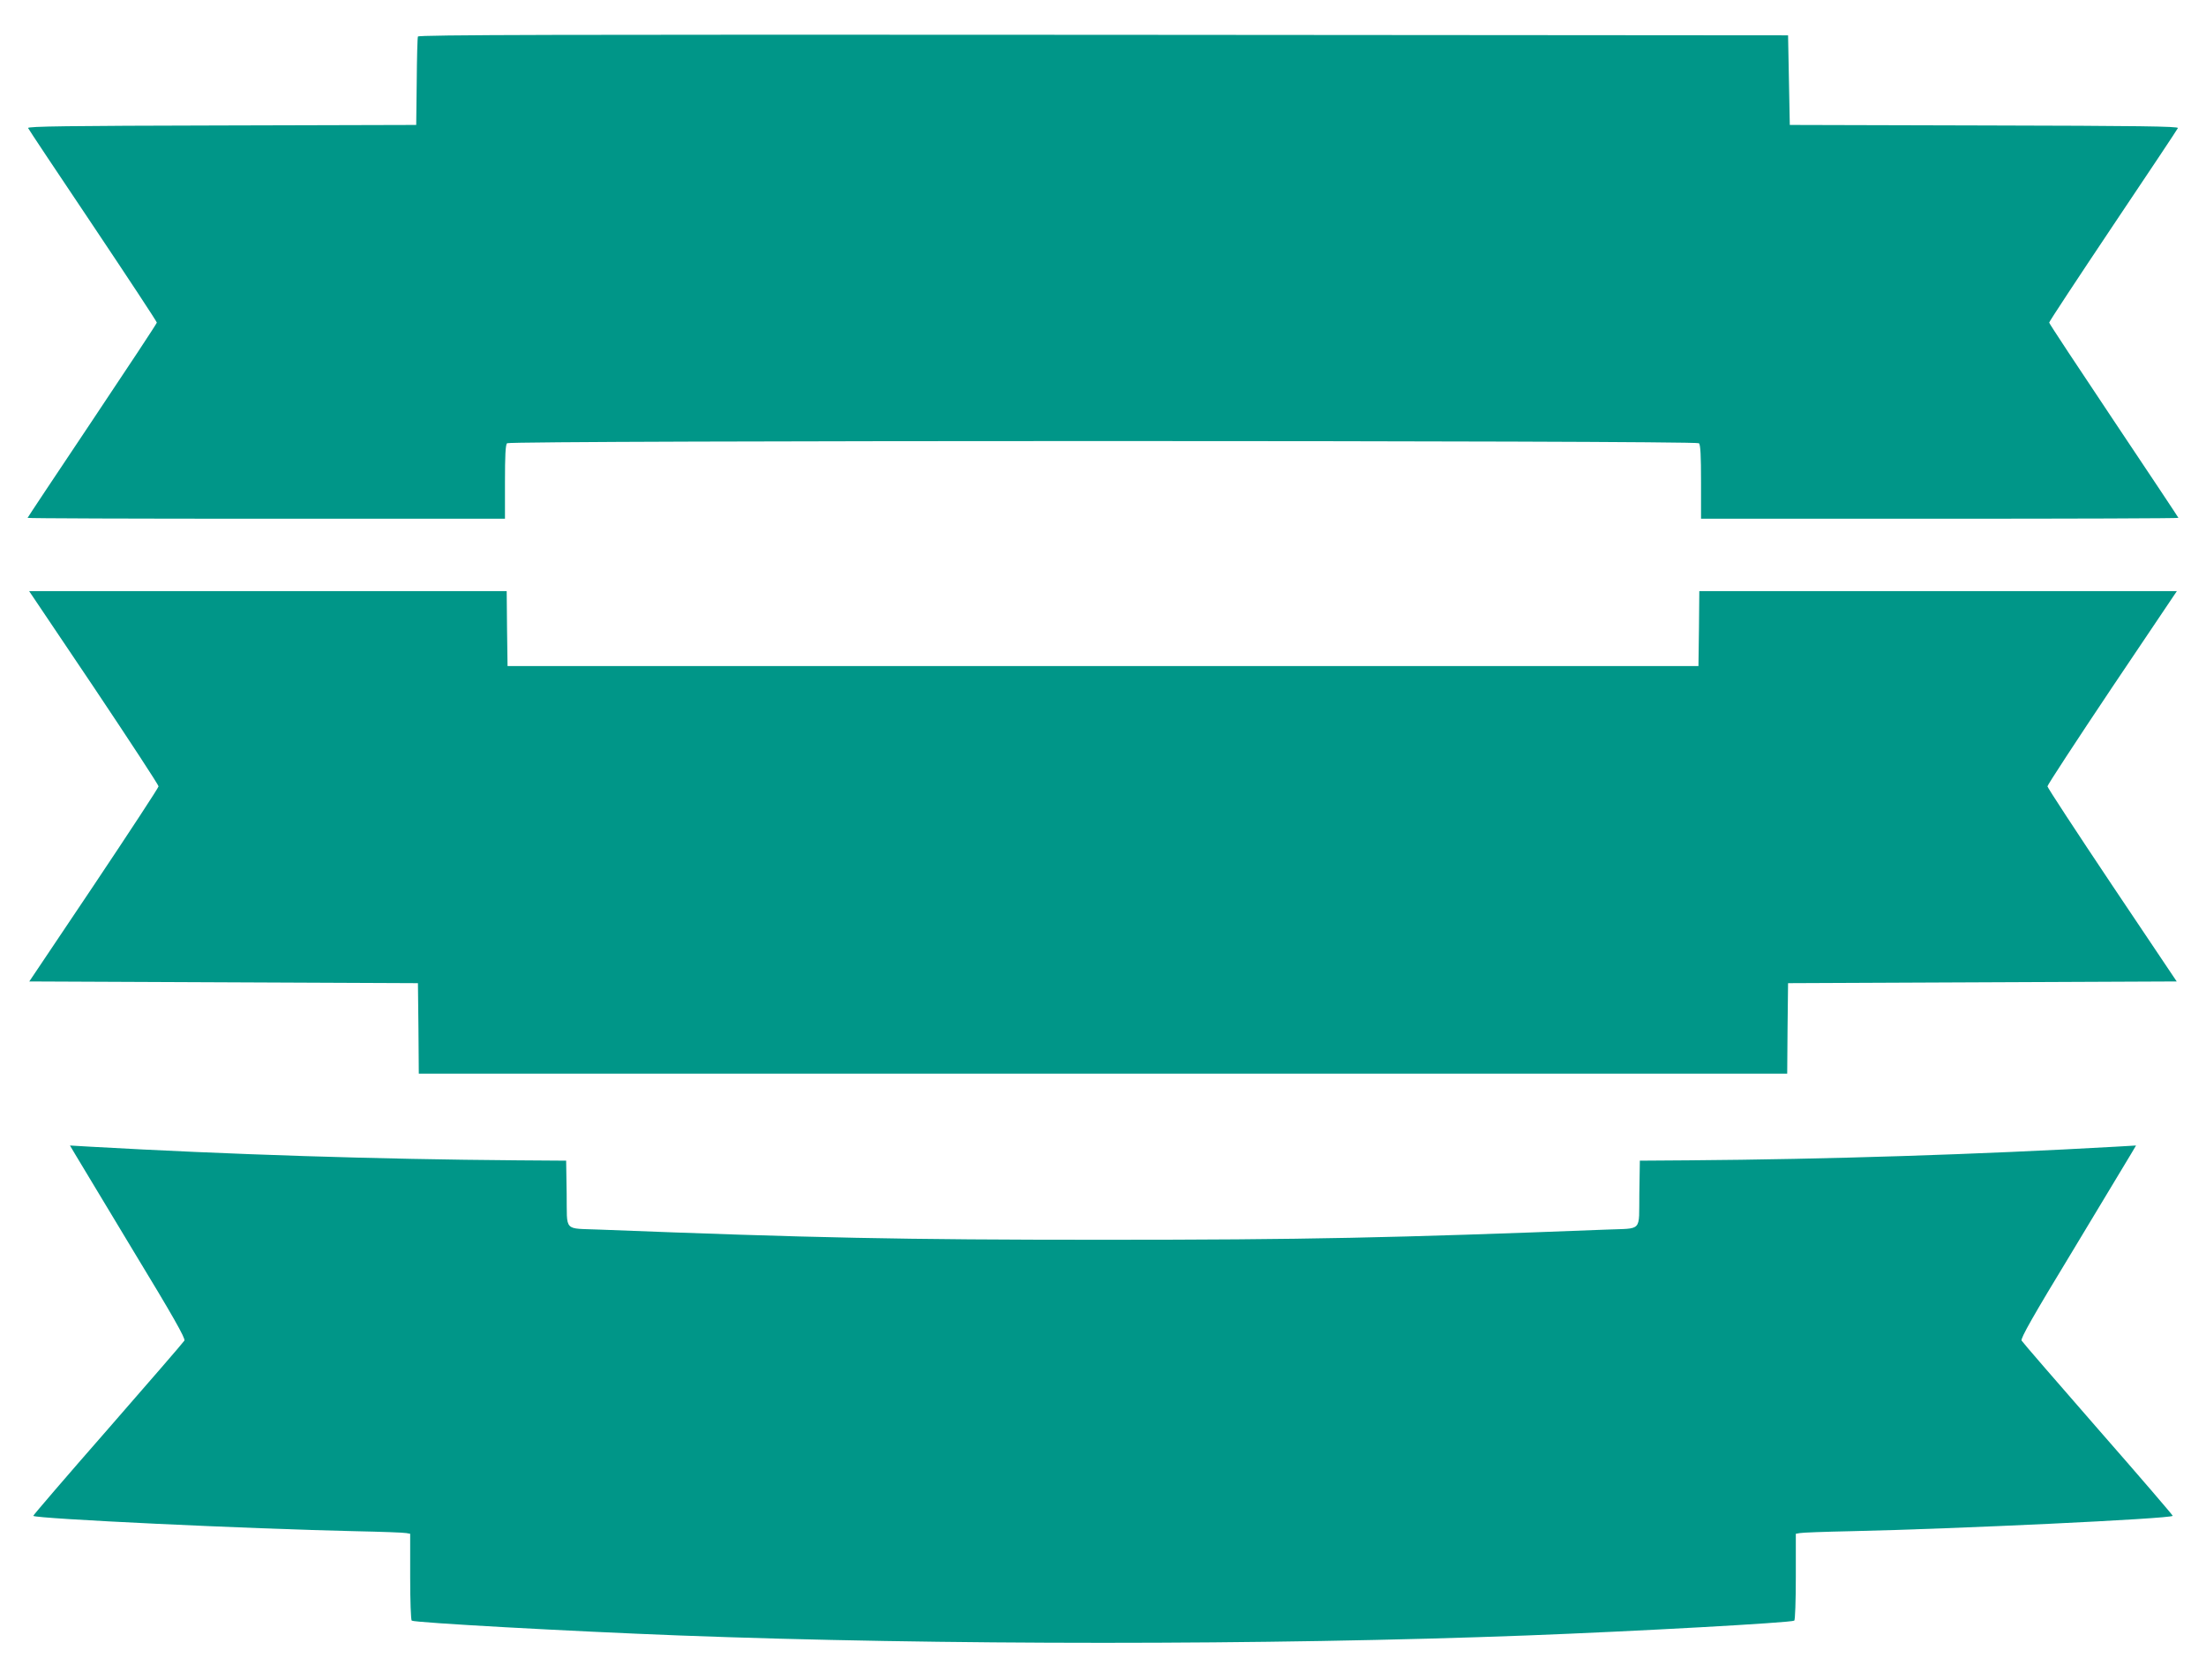 <?xml version="1.0" standalone="no"?>
<!DOCTYPE svg PUBLIC "-//W3C//DTD SVG 20010904//EN"
 "http://www.w3.org/TR/2001/REC-SVG-20010904/DTD/svg10.dtd">
<svg version="1.0" xmlns="http://www.w3.org/2000/svg"
 width="1280pt" height="975pt" viewBox="0 0 1280 975"
 preserveAspectRatio="xMidYMid meet">
<g transform="translate(0,975) scale(0.1,-0.1)"
fill="#009688" stroke="none">
<path d="M2425 9538 c-3 -7 -6 -125 -7 -263 l-3 -250 -1129 -3 c-895 -2 -1127
-5 -1123 -15 2 -6 172 -261 376 -565 204 -305 371 -558 371 -564 0 -5 -169
-261 -375 -569 -206 -308 -375 -562 -375 -564 0 -3 623 -5 1385 -5 l1385 0 0
213 c0 152 3 216 12 225 17 17 6899 17 6916 0 9 -9 12 -73 12 -225 l0 -213
1385 0 c762 0 1385 2 1385 5 0 2 -169 256 -375 564 -206 308 -375 564 -375
569 0 6 167 259 371 564 204 304 374 559 376 565 4 10 -228 13 -1123 15
l-1129 3 -5 260 -5 260 -3973 3 c-3173 2 -3974 0 -3977 -10z"/>
<path d="M545 5761 c206 -308 375 -566 375 -574 0 -7 -169 -265 -375 -573
l-375 -559 1127 -5 1128 -5 3 -262 2 -263 3970 0 3970 0 2 263 3 262 1128 5
1127 5 -375 559 c-206 308 -375 566 -375 573 0 8 169 266 375 574 l376 559
-1385 0 -1386 0 -2 -217 -3 -218 -3455 0 -3455 0 -3 218 -2 217 -1386 0 -1385
0 376 -559z"/>
<path d="M435 3054 c16 -27 167 -278 336 -558 234 -385 306 -513 299 -525 -5
-9 -205 -240 -445 -515 -240 -274 -434 -500 -432 -502 16 -17 1267 -76 1867
-89 151 -3 285 -8 298 -11 l22 -4 0 -250 c0 -140 4 -251 9 -254 19 -12 920
-62 1551 -86 1502 -57 3418 -57 4920 0 631 24 1532 74 1551 86 5 3 9 114 9
254 l0 250 23 4 c12 3 146 8 297 11 600 13 1851 72 1867 89 2 2 -192 228 -432
502 -240 275 -440 506 -445 515 -7 12 65 140 299 525 169 280 320 531 336 558
l29 49 -120 -7 c-796 -45 -1668 -73 -2474 -79 l-285 -2 -3 -192 c-3 -226 22
-199 -192 -208 -1234 -48 -1748 -59 -2920 -59 -1172 0 -1686 11 -2920 59 -214
9 -189 -18 -192 208 l-3 192 -285 2 c-806 6 -1678 34 -2474 79 l-120 7 29 -49z"/>
</g>
</svg>
